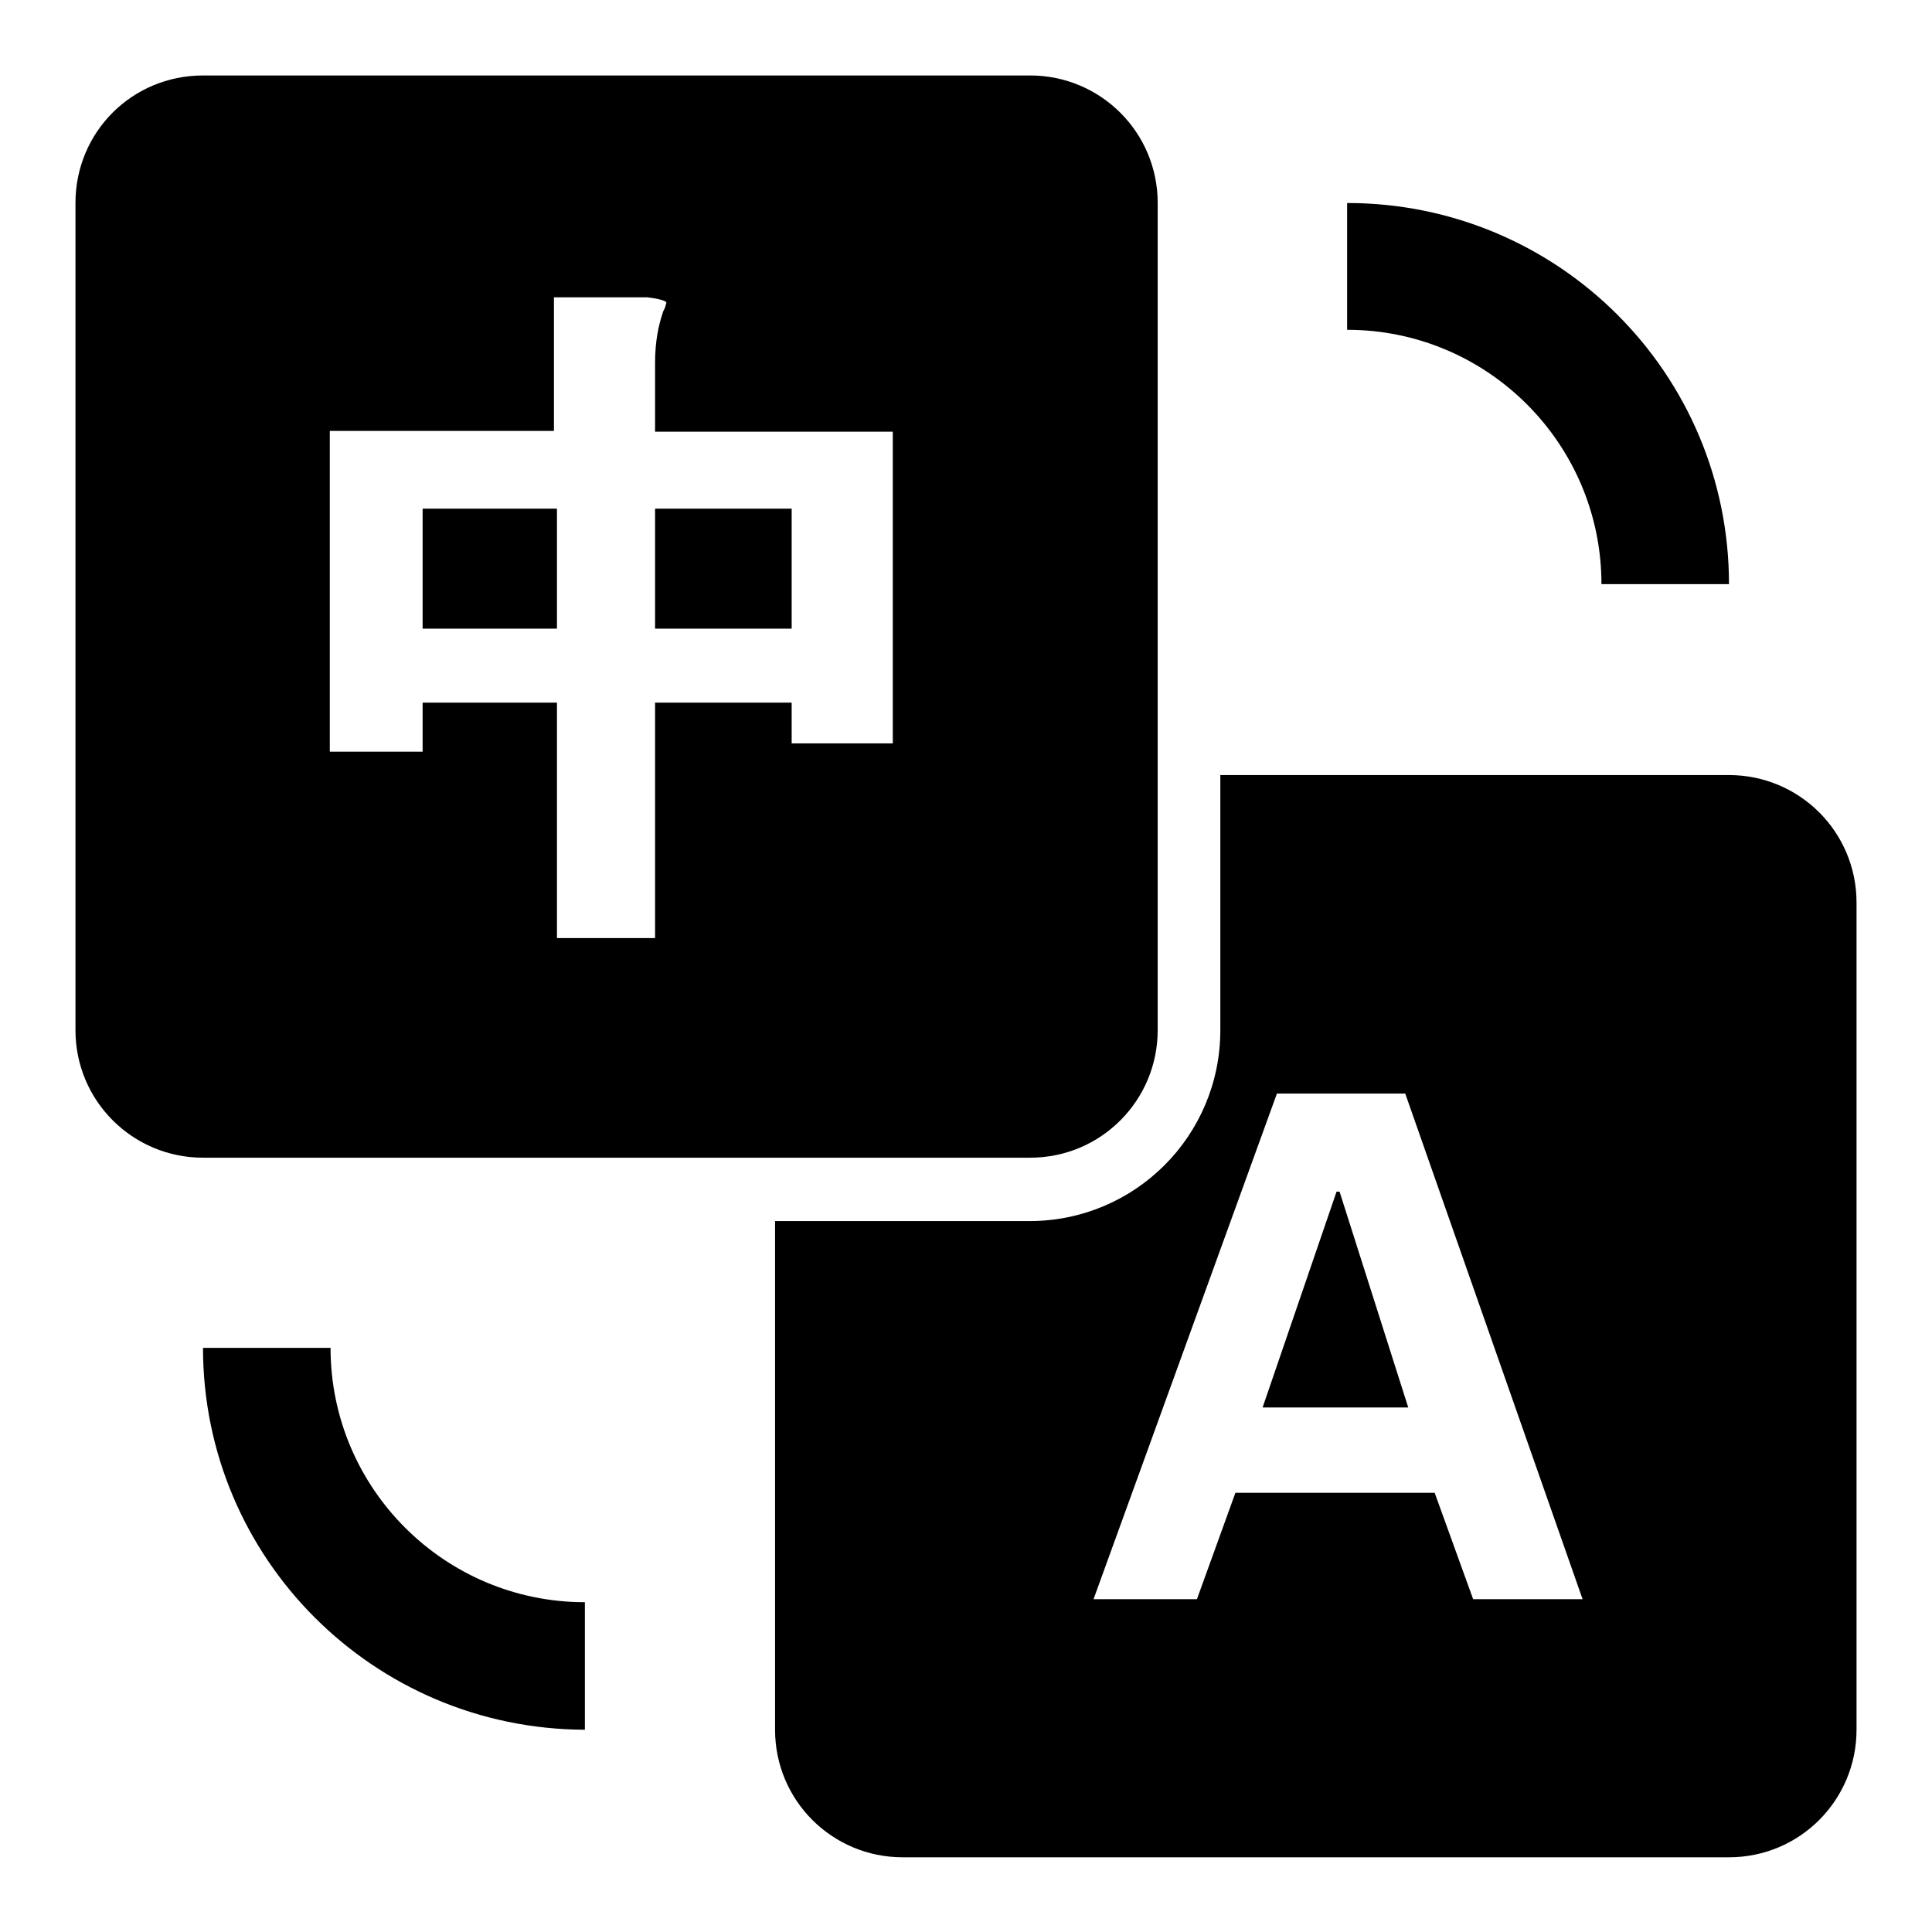 <?xml version="1.0" encoding="utf-8"?>
<!-- Svg Vector Icons : http://www.onlinewebfonts.com/icon -->
<!DOCTYPE svg PUBLIC "-//W3C//DTD SVG 1.1//EN" "http://www.w3.org/Graphics/SVG/1.1/DTD/svg11.dtd">
<svg version="1.1" xmlns="http://www.w3.org/2000/svg" xmlns:xlink="http://www.w3.org/1999/xlink" x="0px" y="0px" viewBox="0 0 256 256" enable-background="new 0 0 256 256" xml:space="preserve">
<g> <path fill="#000000" d="M161.7,102.7h67.4c9.3,0,16.9,7.5,16.9,16.9v109.6c0,9.3-7.5,16.9-16.9,16.9H119.6 c-9.3,0-16.9-7.5-16.9-16.9v-67.4h33.7c14,0,25.3-11.3,25.3-25.3V102.7z M10,26.9C10,17.5,17.5,10,26.9,10h109.6 c9.3,0,16.9,7.5,16.9,16.9v109.6c0,9.3-7.5,16.9-16.9,16.9H26.9c-9.3,0-16.9-7.5-16.9-16.9V26.9z M43.7,99.6H56v-6.5h17.8v31.2h13 V93.1h18.1v5.4h13.4V57.2H86.8v-9.1c0-2.7,0.4-4.9,1.1-6.9c0.2-0.3,0.3-0.7,0.4-1.1c0-0.2-0.8-0.5-2.5-0.7H73.4v17.7H43.7V99.6z  M56,67.4h17.8v15.9H56L56,67.4L56,67.4z M104.9,83.3H86.8V67.4h18.1V83.3L104.9,83.3z M158.6,211.9l5.1-14.1h26.4l5.1,14.1h14.5 l-23.5-67h-17l-24.3,67L158.6,211.9L158.6,211.9z M167.3,186.5l9.8-28.6h0.4l9.1,28.6H167.3L167.3,186.5z M229.1,77.4h-16.9 c0-18.6-15.1-33.7-33.7-33.7V26.9C206.5,26.9,229.1,49.5,229.1,77.4z M26.9,178.6h16.9c0,18.6,15.1,33.7,33.7,33.7v16.9 C49.5,229.1,26.9,206.5,26.9,178.6z"/></g>
</svg>